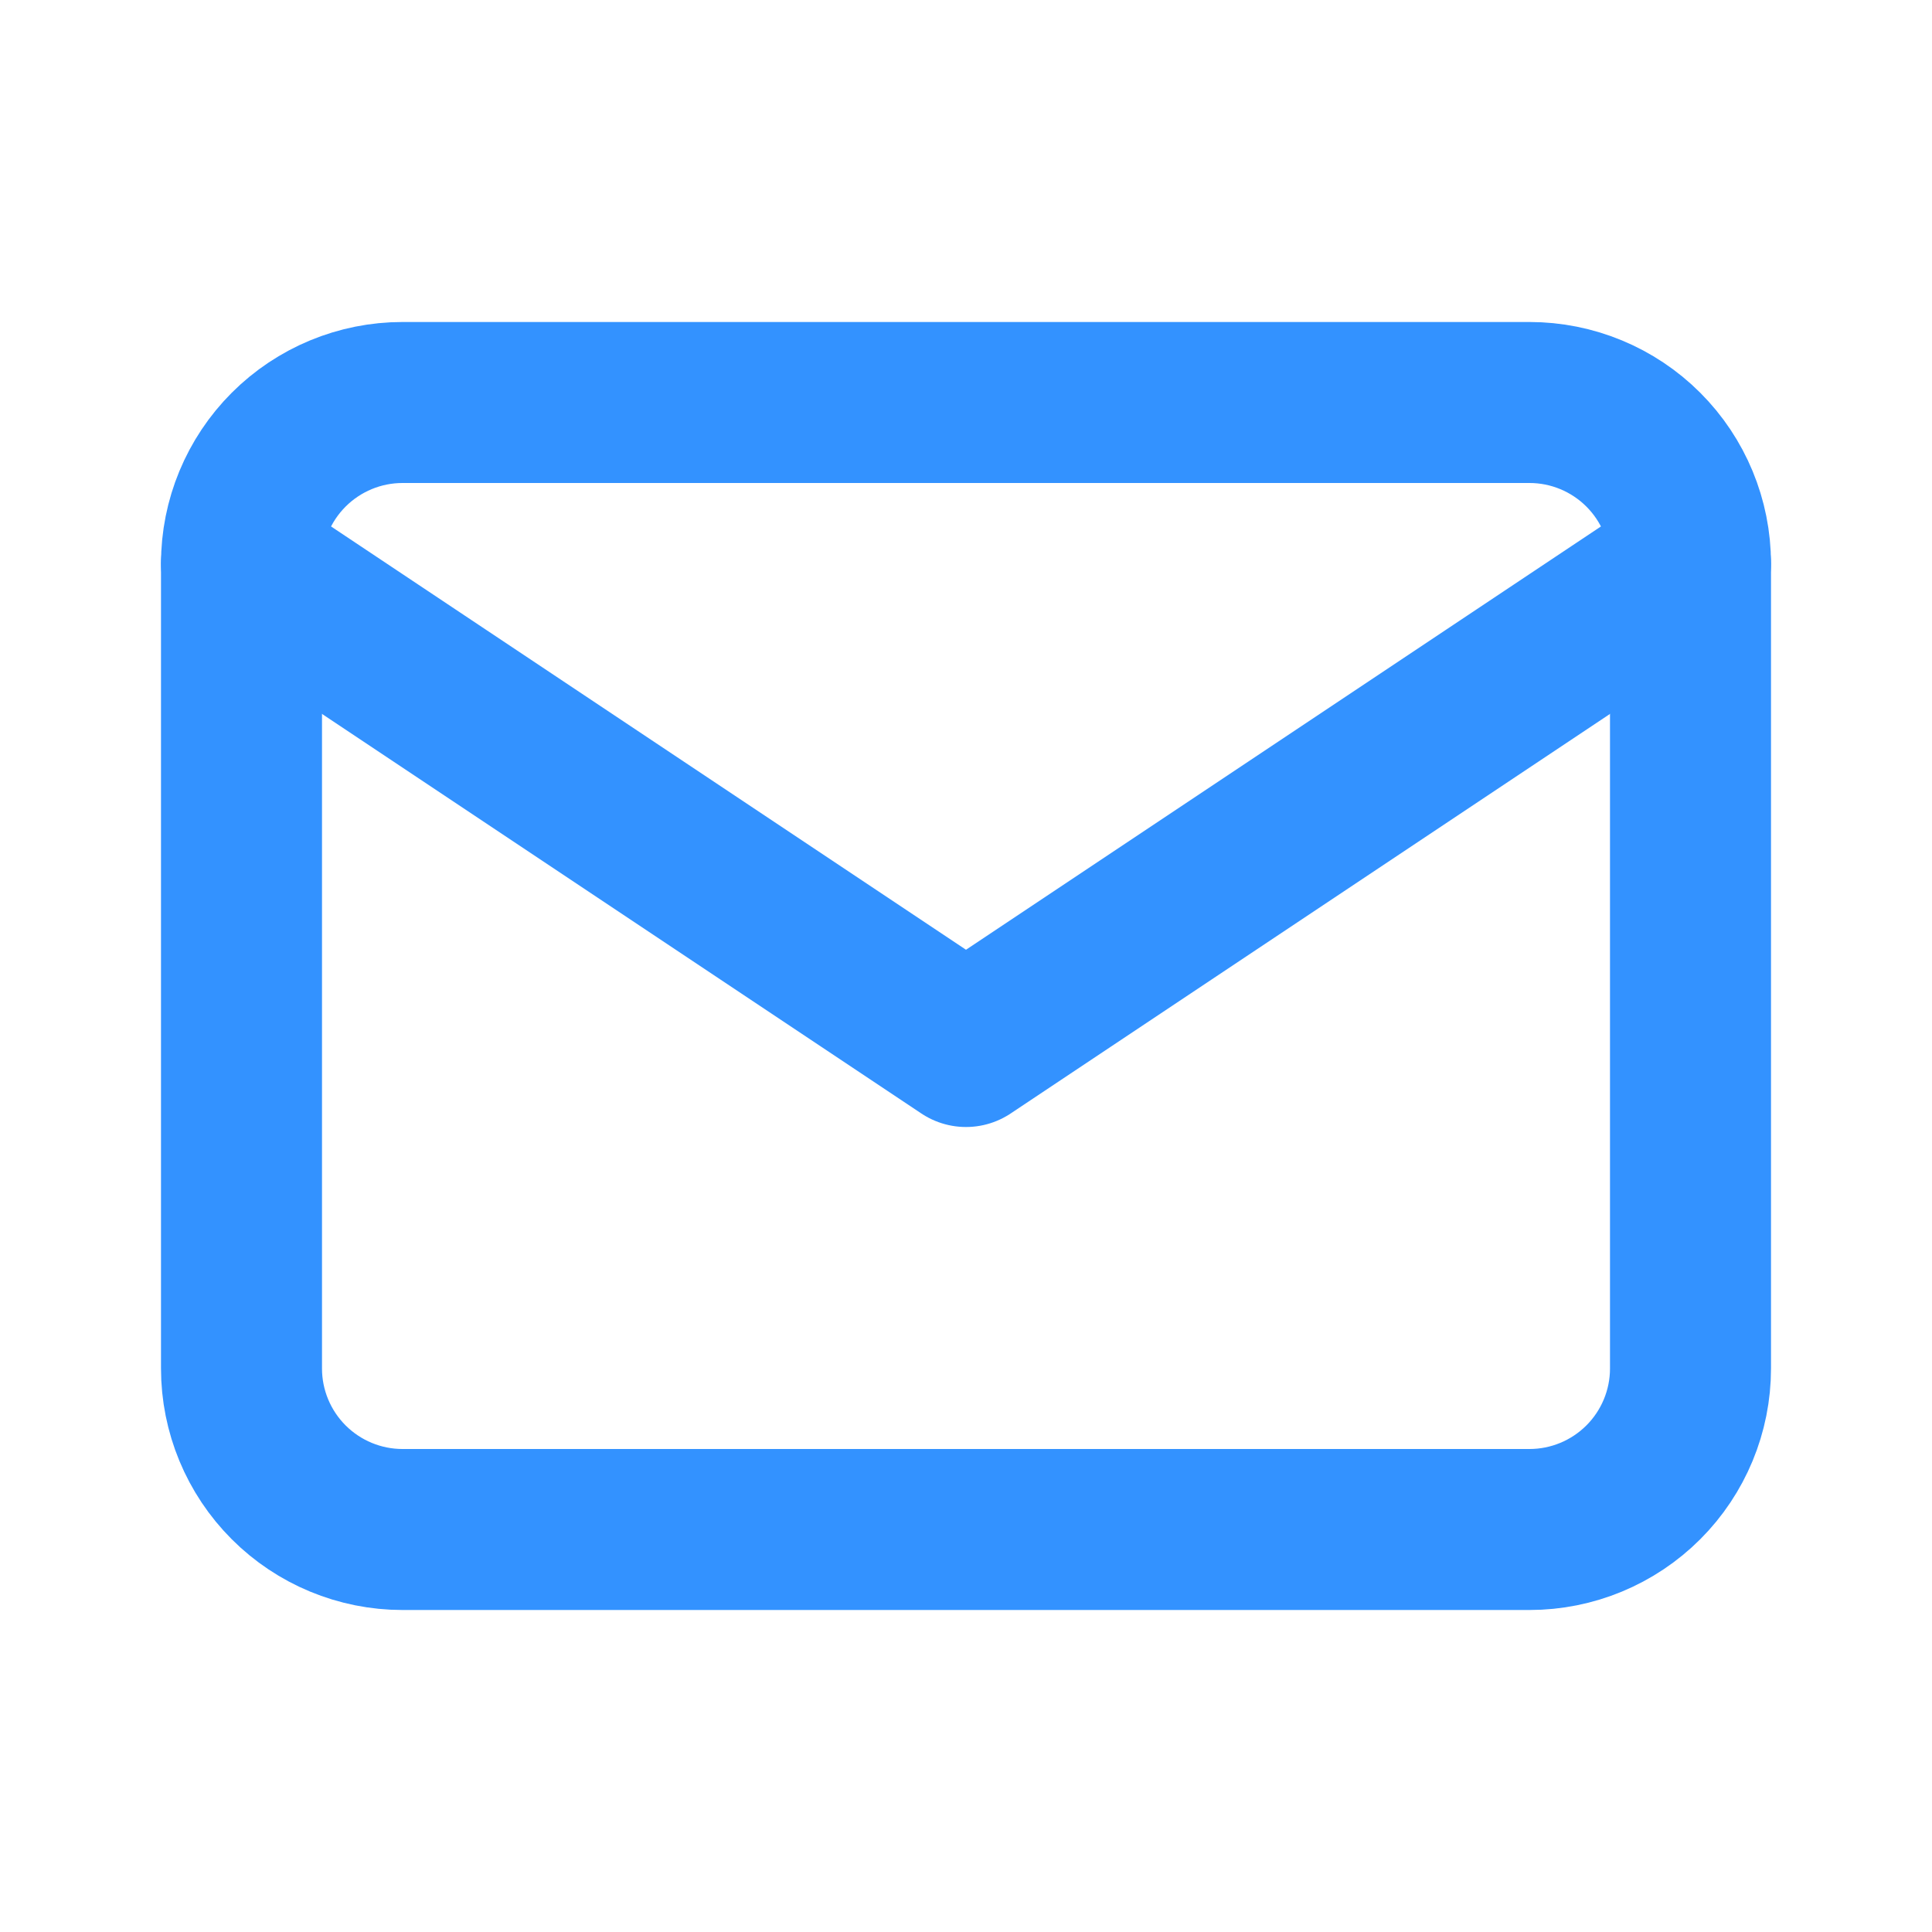 <svg width="24" height="24" viewBox="0 0 24 24" fill="none" xmlns="http://www.w3.org/2000/svg">
<g clip-path="url(#clip0_545_3457)">
<path d="M3 7C3 6.47 3.211 5.961 3.586 5.586C3.961 5.211 4.47 5 5 5H19C19.53 5 20.039 5.211 20.414 5.586C20.789 5.961 21 6.47 21 7V17C21 17.53 20.789 18.039 20.414 18.414C20.039 18.789 19.53 19 19 19H5C4.47 19 3.961 18.789 3.586 18.414C3.211 18.039 3 17.53 3 17V7Z" stroke="#3392FF" stroke-width="2" stroke-linecap="round" stroke-linejoin="round"/>
<path d="M3 7L12 13L21 7" stroke="#3392FF" stroke-width="2" stroke-linecap="round" stroke-linejoin="round"/>
</g>
<defs>
<clipPath id="clip0_545_3457">
<rect width="24" height="24" fill="white"/>
</clipPath>
</defs>
</svg>
